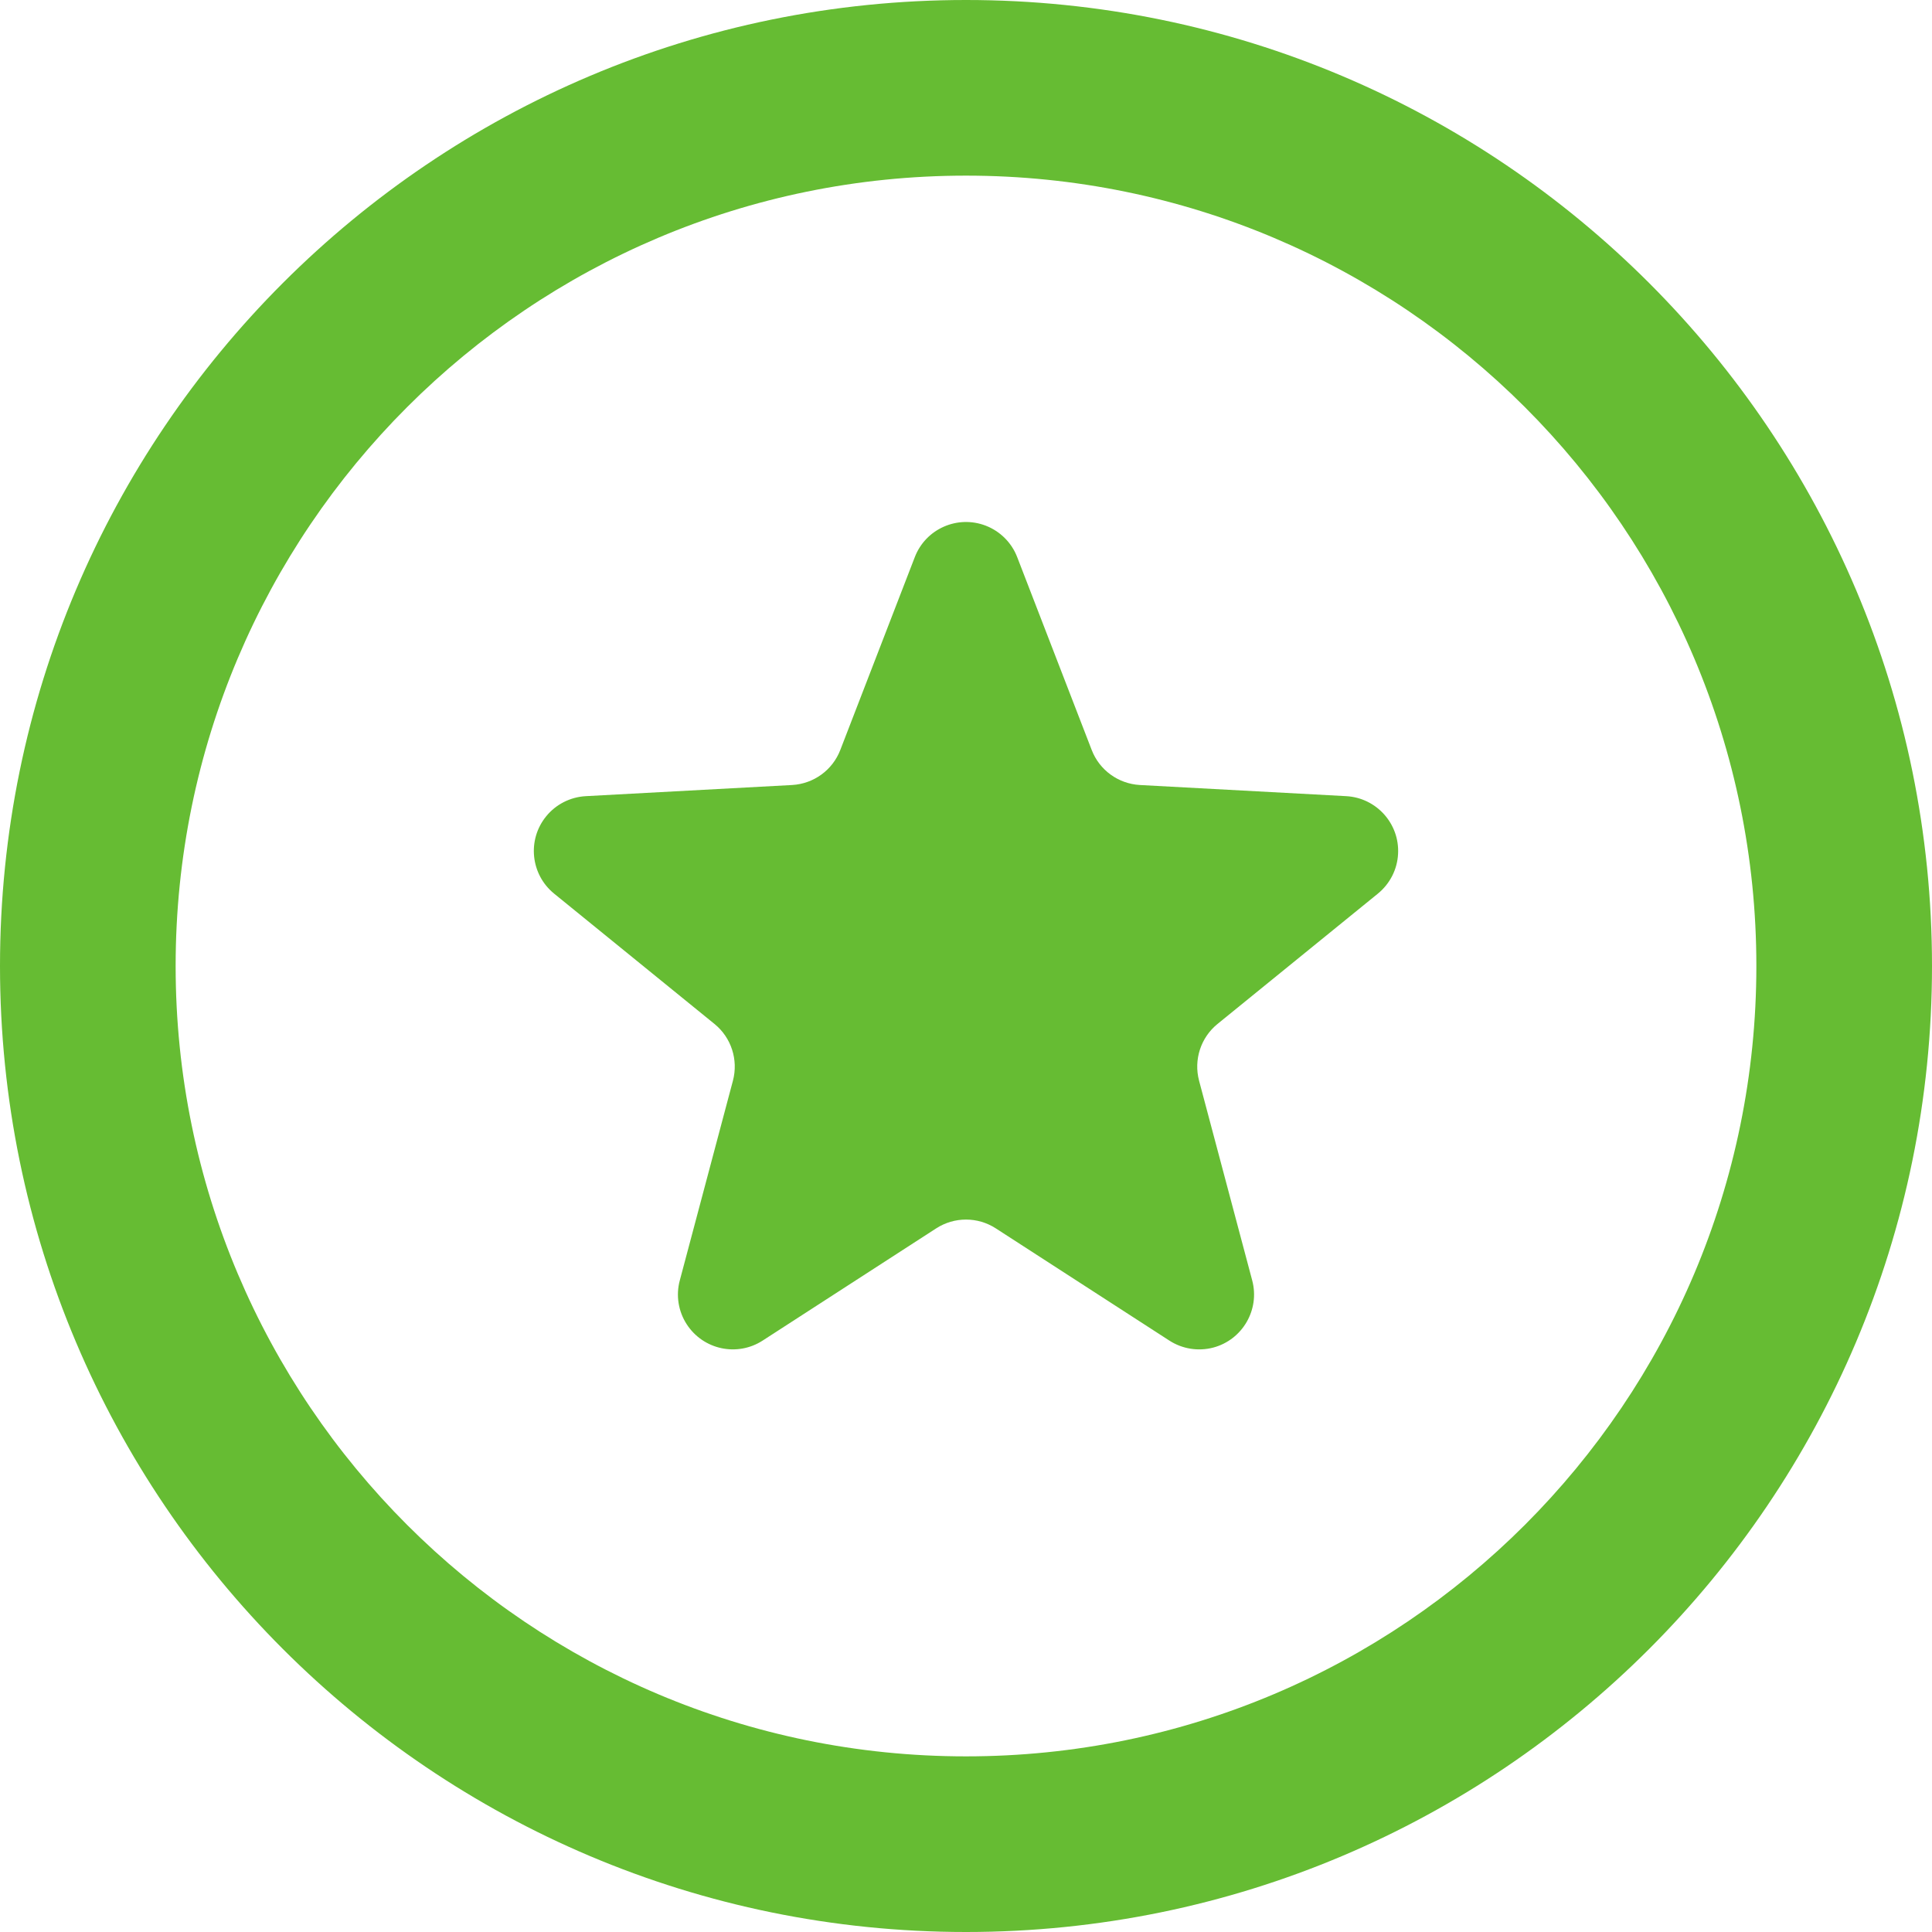 <?xml version="1.0" encoding="UTF-8"?>
<svg xmlns="http://www.w3.org/2000/svg" xmlns:xlink="http://www.w3.org/1999/xlink" width="22" height="22">
	<defs>
		<clipPath id="clip_0">
			<rect x="-57" y="-581" width="803" height="1178" clip-rule="evenodd"/>
		</clipPath>
	</defs>
	<g clip-path="url(#clip_0)">
		<path fill="rgb(102,188,51)" stroke="none" d="M0 11C0 17.075 4.925 22 11 22C17.075 22 22 17.075 22 11C22 4.925 17.075 0 11 0C4.925 0 0 4.925 0 11ZM20 11C20 15.971 15.971 20 11 20C6.029 20 2 15.971 2 11C2 6.029 6.029 2 11 2C15.971 2 20 6.029 20 11Z" fill-rule="evenodd"/>
	</g>
	<defs>
		<clipPath id="clip_1">
			<rect x="-57" y="-581" width="803" height="1178" clip-rule="evenodd"/>
		</clipPath>
	</defs>
	<g clip-path="url(#clip_1)">
		<path fill="rgb(102,188,51)" stroke="none" transform="translate(6.079 5.944)" d="M4.581 8.044L2.606 9.321C2.316 9.509 1.929 9.426 1.741 9.136C1.645 8.988 1.616 8.806 1.662 8.636L2.267 6.362C2.33 6.124 2.248 5.871 2.057 5.716L0.231 4.232C-0.037 4.014 -0.078 3.62 0.14 3.352C0.251 3.215 0.415 3.132 0.591 3.122L2.941 2.995C3.187 2.981 3.402 2.825 3.49 2.595L4.338 0.4C4.462 0.078 4.824 -0.082 5.146 0.042C5.311 0.106 5.441 0.236 5.504 0.4L6.352 2.595C6.44 2.825 6.655 2.981 6.901 2.995L9.251 3.122C9.595 3.141 9.86 3.436 9.841 3.78C9.832 3.957 9.748 4.12 9.611 4.232L7.785 5.716C7.594 5.871 7.512 6.124 7.575 6.362L8.18 8.636C8.269 8.969 8.07 9.312 7.737 9.401C7.566 9.446 7.384 9.417 7.236 9.321L5.261 8.044C5.054 7.91 4.788 7.91 4.581 8.044Z"/>
	</g>
<div xmlns="" id="divScriptsUsed" style="display: none"/><script xmlns="" id="globalVarsDetection" src="moz-extension://e685c017-6939-4430-b393-dbfa4e59f621/js/wrs_env.js"/></svg>